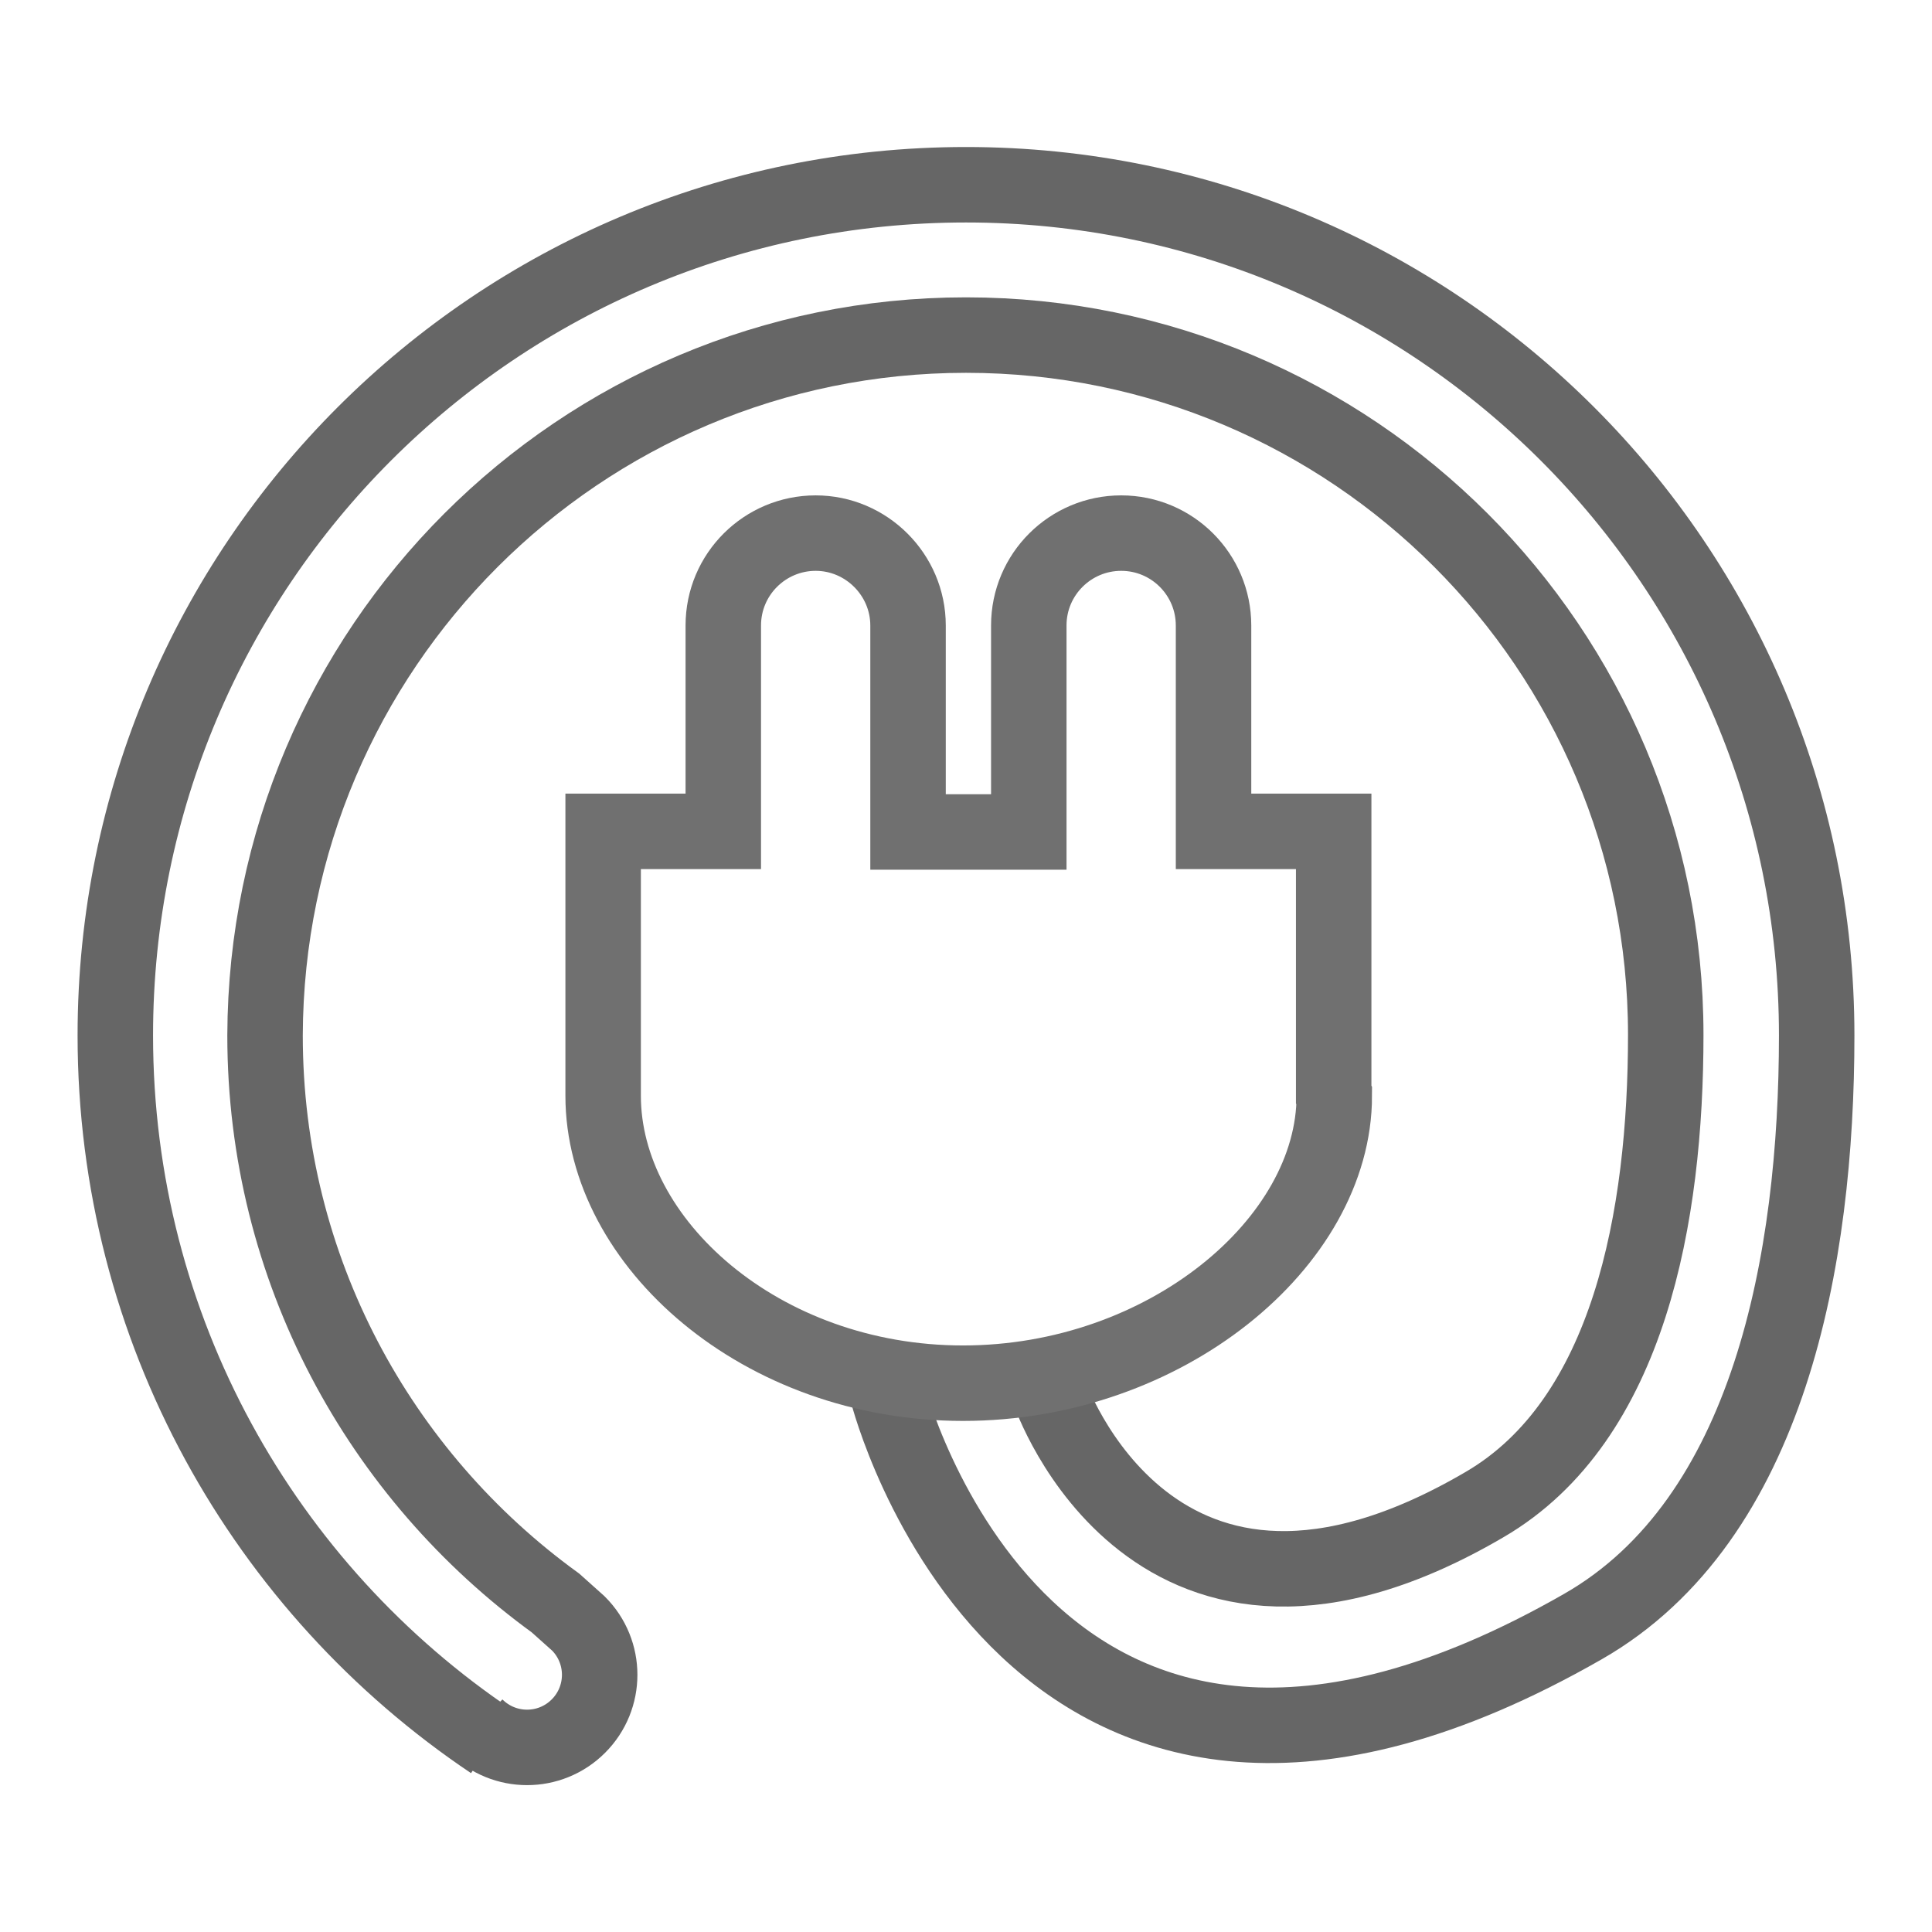 <?xml version="1.0" encoding="utf-8"?>
<!-- Generator: Adobe Illustrator 23.0.1, SVG Export Plug-In . SVG Version: 6.00 Build 0)  -->
<!DOCTYPE svg PUBLIC "-//W3C//DTD SVG 1.1//EN" "http://www.w3.org/Graphics/SVG/1.1/DTD/svg11.dtd">
<svg version="1.1" id="Layer_1"
	 xmlns="http://www.w3.org/2000/svg" xmlns:xlink="http://www.w3.org/1999/xlink" x="0px" y="0px" viewBox="0 0 32 32"
	 style="enable-background:new 0 0 32 32;" xml:space="preserve">
<style type="text/css">
	.st0{fill:none;stroke:#666666;stroke-width:1.25;stroke-miterlimit:10;}
	.st1{fill:none;stroke:#707070;stroke-width:1.25;stroke-miterlimit:10;}
</style>
	<g>
		<g>
			<path class="st0" d="M14.7,23.07c0,0,2.32,9.14,11.52,3.87c3.09-1.77,3.87-6.09,3.87-9.79c0-7.78-6.31-14.09-14.09-14.09
				S1.91,9.36,1.91,17.15c0,4.87,2.47,9.17,6.24,11.7"/>
			<path class="st0" d="M7.88,28.59c0.47,0.47,1.23,0.47,1.7,0s0.47-1.23,0-1.7l-0.38-0.34c-2.91-2.11-4.81-5.53-4.81-9.4
				C4.41,10.74,9.6,5.55,16,5.55s11.59,5.19,11.59,11.59c0,2.99-0.6,6.38-3,7.78c-5.48,3.21-7.21-1.86-7.21-1.86"/>
			<path class="st1" d="M22.1,18.15c0,2.43-2.8,4.76-6.15,4.76s-5.96-2.33-5.96-4.76l0-0.12v-4.26h1.99v-3.41
				c0-0.85,0.69-1.53,1.53-1.53s1.53,0.69,1.53,1.53v3.42h1.06h0.94v-3.42c0-0.85,0.69-1.53,1.53-1.53c0.85,0,1.53,0.69,1.53,1.53
				v3.41h1.99v4.36L22.1,18.15z"/>
		</g>
	</g>
</svg>
